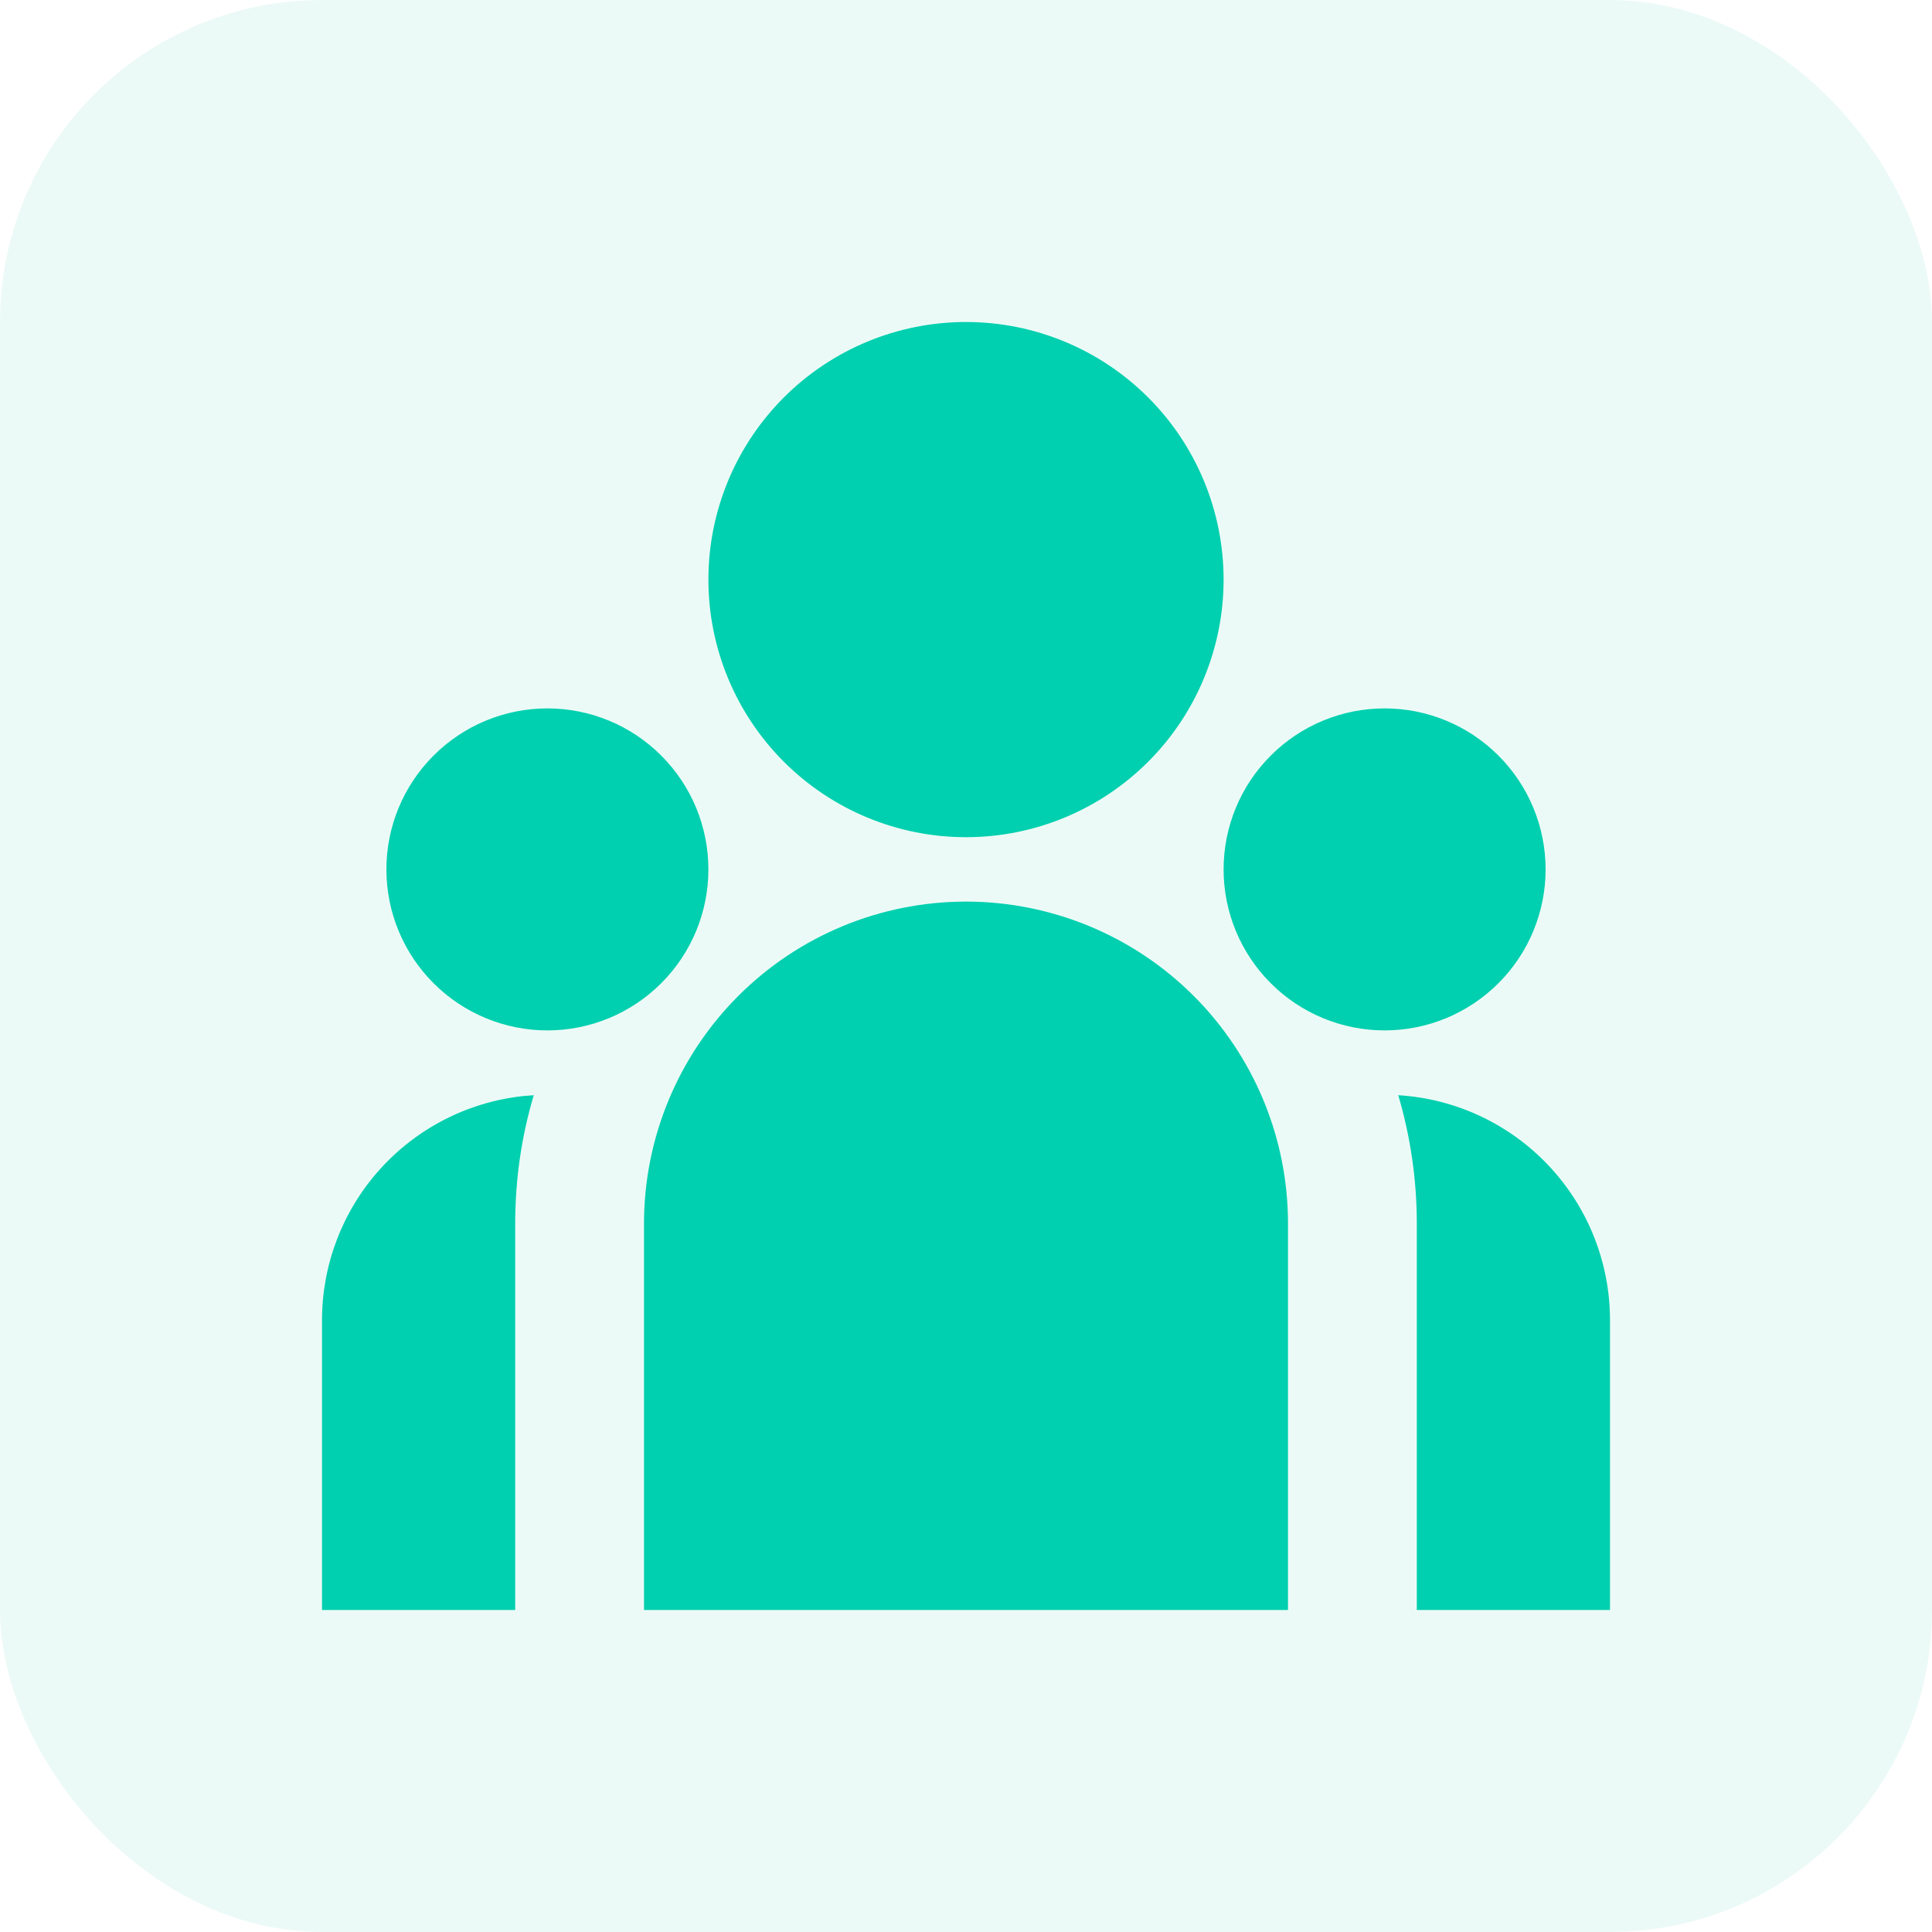 <svg width="48" height="48" viewBox="0 0 48 48" fill="none" xmlns="http://www.w3.org/2000/svg">
<rect width="48" height="48" rx="8" fill="#42CCB0" fill-opacity="0.1"/>
<g clip-path="url(#clip0_2557_674)">
<path d="M24 20.8C25.697 20.8 27.325 20.126 28.526 18.925C29.726 17.725 30.4 16.097 30.4 14.4C30.4 12.703 29.726 11.075 28.526 9.875C27.325 8.674 25.697 8 24 8C22.303 8 20.675 8.674 19.474 9.875C18.274 11.075 17.6 12.703 17.6 14.4C17.6 16.097 18.274 17.725 19.474 18.925C20.675 20.126 22.303 20.8 24 20.8ZM13.6 25.6C14.661 25.6 15.678 25.179 16.428 24.428C17.179 23.678 17.6 22.661 17.6 21.6C17.6 20.539 17.179 19.522 16.428 18.772C15.678 18.021 14.661 17.6 13.6 17.6C12.539 17.6 11.522 18.021 10.772 18.772C10.021 19.522 9.6 20.539 9.6 21.6C9.6 22.661 10.021 23.678 10.772 24.428C11.522 25.179 12.539 25.6 13.6 25.6ZM38.4 21.6C38.4 22.661 37.979 23.678 37.228 24.428C36.478 25.179 35.461 25.6 34.4 25.6C33.339 25.6 32.322 25.179 31.572 24.428C30.821 23.678 30.4 22.661 30.4 21.6C30.4 20.539 30.821 19.522 31.572 18.772C32.322 18.021 33.339 17.6 34.4 17.6C35.461 17.6 36.478 18.021 37.228 18.772C37.979 19.522 38.4 20.539 38.4 21.6ZM24 22.4C26.122 22.4 28.157 23.243 29.657 24.743C31.157 26.243 32 28.278 32 30.4V40H16V30.4C16 28.278 16.843 26.243 18.343 24.743C19.843 23.243 21.878 22.4 24 22.4ZM12.8 30.4C12.8 29.291 12.96 28.221 13.261 27.21L12.989 27.232C11.617 27.383 10.35 28.034 9.429 29.062C8.509 30.089 8 31.42 8 32.8V40H12.8V30.4ZM40 40V32.8C40 31.373 39.456 30 38.478 28.962C37.501 27.923 36.163 27.296 34.739 27.21C35.038 28.221 35.2 29.291 35.2 30.4V40H40Z" fill="#00D0AF"/>
</g>
<defs>
<clipPath id="clip0_2557_674">
<rect width="32" height="32" fill="white" transform="translate(8 8)"/>
</clipPath>
</defs>
</svg>
